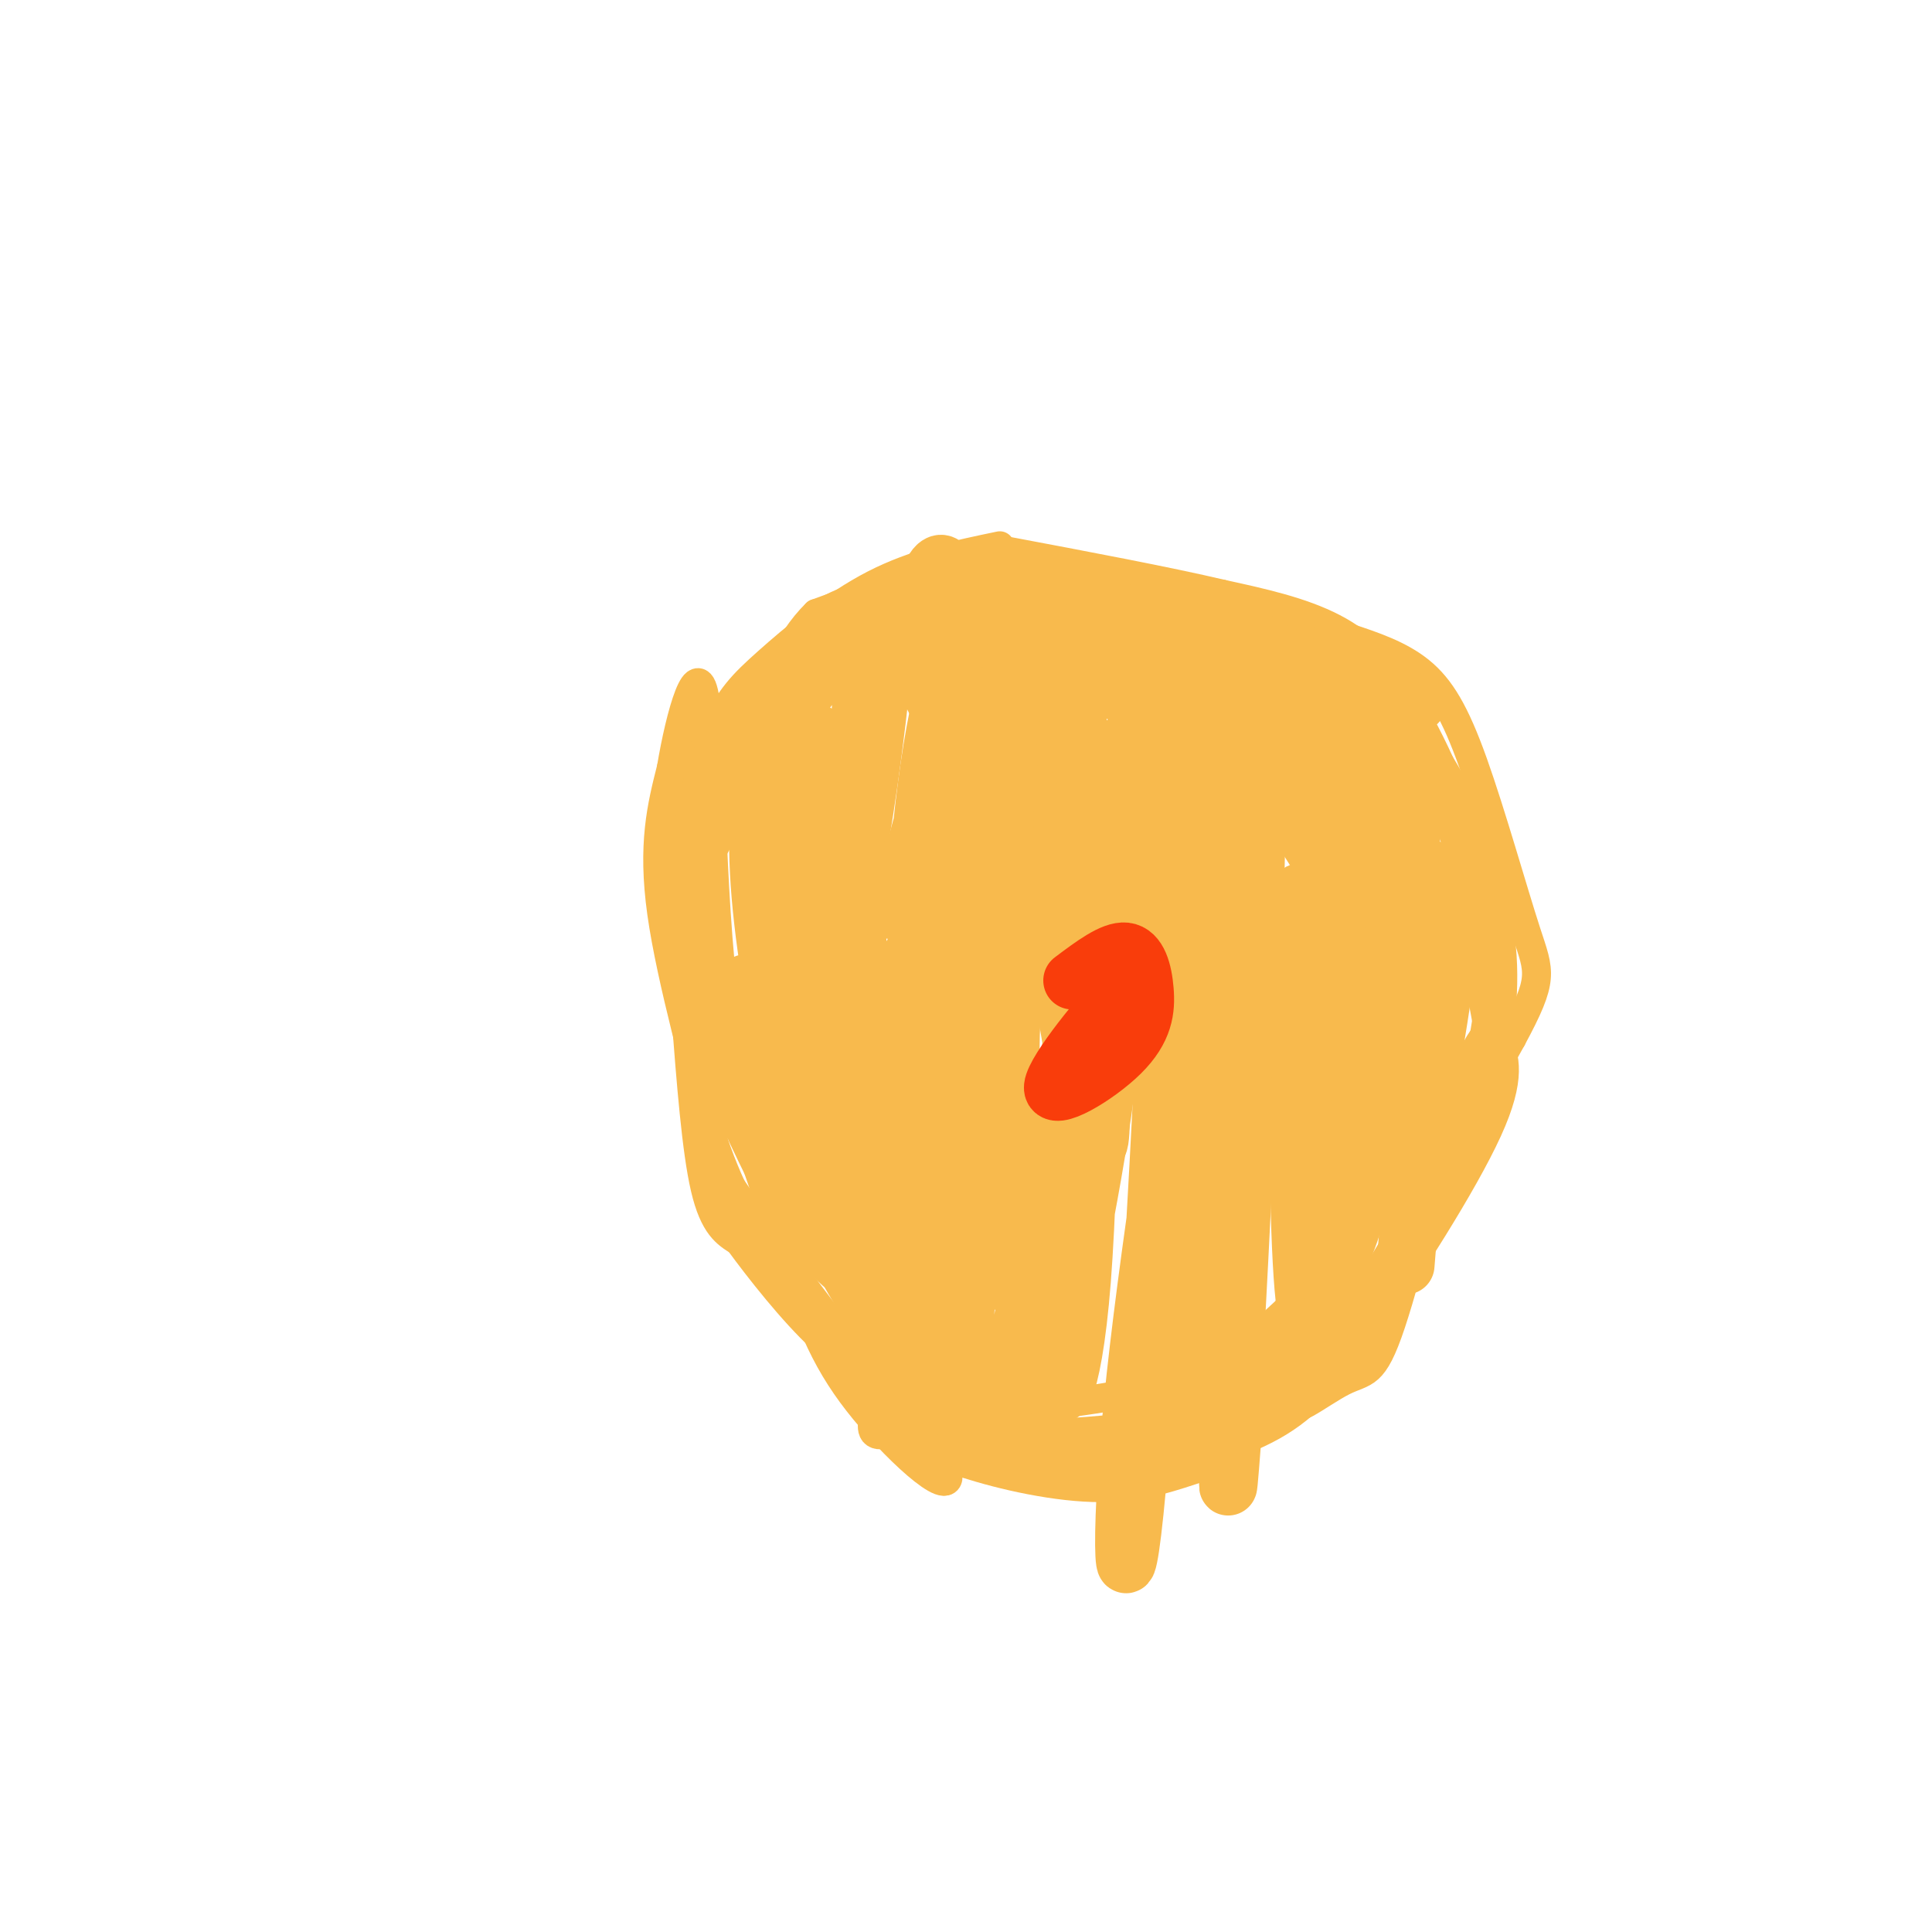 <svg viewBox='0 0 400 400' version='1.1' xmlns='http://www.w3.org/2000/svg' xmlns:xlink='http://www.w3.org/1999/xlink'><g fill='none' stroke='#F8BA4D' stroke-width='6' stroke-linecap='round' stroke-linejoin='round'><path d='M207,113c-8.761,1.820 -17.522,3.640 -26,8c-8.478,4.360 -16.675,11.262 -22,16c-5.325,4.738 -7.780,7.314 -11,14c-3.220,6.686 -7.206,17.482 -8,30c-0.794,12.518 1.603,26.759 4,41'/><path d='M144,222c2.242,11.954 5.848,21.338 11,31c5.152,9.662 11.848,19.601 18,26c6.152,6.399 11.758,9.257 20,12c8.242,2.743 19.121,5.372 30,8'/><path d='M223,299c7.499,1.764 11.247,2.174 21,-3c9.753,-5.174 25.510,-15.931 33,-21c7.490,-5.069 6.711,-4.448 10,-12c3.289,-7.552 10.644,-23.276 18,-39'/><path d='M305,224c3.888,-12.888 4.609,-25.609 2,-39c-2.609,-13.391 -8.549,-27.451 -14,-37c-5.451,-9.549 -10.415,-14.585 -17,-18c-6.585,-3.415 -14.793,-5.207 -23,-7'/><path d='M253,123c-11.333,-2.667 -28.167,-5.833 -45,-9'/><path d='M142,210c1.083,14.083 2.167,28.167 4,36c1.833,7.833 4.417,9.417 7,11'/><path d='M153,257c4.200,5.756 11.200,14.644 17,20c5.800,5.356 10.400,7.178 15,9'/><path d='M185,286c5.267,3.667 10.933,8.333 20,10c9.067,1.667 21.533,0.333 34,-1'/><path d='M239,295c8.857,-0.893 14.000,-2.625 19,-4c5.000,-1.375 9.857,-2.393 19,-15c9.143,-12.607 22.571,-36.804 36,-61'/><path d='M313,215c6.788,-12.579 5.758,-13.526 3,-22c-2.758,-8.474 -7.242,-24.474 -11,-35c-3.758,-10.526 -6.788,-15.579 -11,-19c-4.212,-3.421 -9.606,-5.211 -15,-7'/><path d='M279,132c1.447,2.837 12.563,13.431 19,31c6.437,17.569 8.195,42.115 10,49c1.805,6.885 3.659,-3.890 3,-14c-0.659,-10.110 -3.829,-19.555 -7,-29'/><path d='M304,169c-3.793,-8.707 -9.776,-15.974 -11,-21c-1.224,-5.026 2.311,-7.811 -14,-13c-16.311,-5.189 -52.468,-12.782 -70,-16c-17.532,-3.218 -16.438,-2.062 -20,0c-3.562,2.062 -11.781,5.031 -20,8'/><path d='M169,127c-5.876,5.713 -10.565,15.995 -13,27c-2.435,11.005 -2.617,22.732 -1,37c1.617,14.268 5.033,31.077 9,44c3.967,12.923 8.483,21.962 13,31'/><path d='M177,266c-1.470,2.268 -11.646,-7.563 -18,-20c-6.354,-12.437 -8.885,-27.479 -11,-35c-2.115,-7.521 -3.814,-7.521 -4,-21c-0.186,-13.479 1.142,-40.437 1,-41c-0.142,-0.563 -1.755,25.268 1,48c2.755,22.732 9.877,42.366 17,62'/><path d='M163,259c4.821,15.633 8.375,23.716 16,33c7.625,9.284 19.322,19.769 17,12c-2.322,-7.769 -18.663,-33.791 -28,-54c-9.337,-20.209 -11.668,-34.604 -14,-49'/><path d='M154,201c-2.503,-2.719 -1.762,14.984 5,34c6.762,19.016 19.544,39.344 27,50c7.456,10.656 9.584,11.638 15,13c5.416,1.362 14.119,3.103 20,3c5.881,-0.103 8.941,-2.052 12,-4'/><path d='M233,297c4.120,-1.743 8.421,-4.099 13,-11c4.579,-6.901 9.436,-18.346 10,-18c0.564,0.346 -3.165,12.484 -7,19c-3.835,6.516 -7.776,7.409 -10,9c-2.224,1.591 -2.730,3.880 -12,3c-9.270,-0.880 -27.303,-4.929 -36,-6c-8.697,-1.071 -8.056,0.837 -5,3c3.056,2.163 8.528,4.582 14,7'/><path d='M200,303c7.401,2.438 18.905,5.032 28,5c9.095,-0.032 15.782,-2.691 20,-4c4.218,-1.309 5.966,-1.268 10,-8c4.034,-6.732 10.355,-20.235 9,-20c-1.355,0.235 -10.387,14.210 -21,21c-10.613,6.790 -22.806,6.395 -35,6'/><path d='M211,303c-2.168,1.553 9.914,2.436 21,-1c11.086,-3.436 21.178,-11.191 29,-17c7.822,-5.809 13.375,-9.670 18,-22c4.625,-12.330 8.322,-33.127 9,-35c0.678,-1.873 -1.663,15.179 -5,26c-3.337,10.821 -7.668,15.410 -12,20'/><path d='M271,274c-4.717,7.587 -10.508,16.555 -17,22c-6.492,5.445 -13.684,7.368 -12,7c1.684,-0.368 12.245,-3.026 20,-7c7.755,-3.974 12.703,-9.262 21,-21c8.297,-11.738 19.942,-29.925 25,-41c5.058,-11.075 3.529,-15.037 2,-19'/><path d='M310,215c-0.749,-3.213 -3.623,-1.747 -8,11c-4.377,12.747 -10.259,36.775 -14,48c-3.741,11.225 -5.343,9.648 -10,12c-4.657,2.352 -12.369,8.633 -9,3c3.369,-5.633 17.820,-23.181 26,-37c8.180,-13.819 10.090,-23.910 12,-34'/><path d='M307,218c2.484,-7.068 2.695,-7.739 2,-15c-0.695,-7.261 -2.297,-21.111 -4,-17c-1.703,4.111 -3.508,26.184 -7,40c-3.492,13.816 -8.671,19.373 -16,28c-7.329,8.627 -16.808,20.322 -28,27c-11.192,6.678 -24.096,8.339 -37,10'/><path d='M217,291c-8.572,1.121 -11.502,-1.077 -17,0c-5.498,1.077 -13.563,5.429 -17,6c-3.437,0.571 -2.247,-2.640 -2,-5c0.247,-2.360 -0.449,-3.870 5,-3c5.449,0.870 17.044,4.119 15,0c-2.044,-4.119 -17.727,-15.605 -27,-24c-9.273,-8.395 -12.137,-13.697 -15,-19'/><path d='M159,246c-8.343,-16.178 -21.700,-47.123 -13,-35c8.700,12.123 39.455,67.315 43,79c3.545,11.685 -20.122,-20.136 -31,-35c-10.878,-14.864 -8.967,-12.771 -11,-22c-2.033,-9.229 -8.009,-29.780 -10,-44c-1.991,-14.220 0.005,-22.110 2,-30'/><path d='M139,159c1.861,-11.187 5.512,-24.155 7,-14c1.488,10.155 0.811,43.433 5,70c4.189,26.567 13.243,46.422 12,38c-1.243,-8.422 -12.784,-45.121 -17,-65c-4.216,-19.879 -1.108,-22.940 2,-26'/><path d='M148,162c4.055,-10.460 13.193,-23.610 18,-30c4.807,-6.390 5.283,-6.019 8,-5c2.717,1.019 7.673,2.684 10,2c2.327,-0.684 2.024,-3.719 0,-5c-2.024,-1.281 -5.769,-0.807 -10,1c-4.231,1.807 -8.947,4.948 -14,15c-5.053,10.052 -10.444,27.015 -12,33c-1.556,5.985 0.722,0.993 3,-4'/><path d='M151,169c3.167,-5.500 9.583,-17.250 16,-29'/></g>
<g fill='none' stroke='#F8BA4D' stroke-width='12' stroke-linecap='round' stroke-linejoin='round'><path d='M175,179c-1.641,2.788 -3.282,5.577 -1,23c2.282,17.423 8.487,49.481 6,43c-2.487,-6.481 -13.665,-51.502 -18,-69c-4.335,-17.498 -1.828,-7.471 -1,3c0.828,10.471 -0.022,21.388 2,34c2.022,12.612 6.918,26.918 10,34c3.082,7.082 4.352,6.939 5,-5c0.648,-11.939 0.674,-35.676 -1,-54c-1.674,-18.324 -5.050,-31.235 -7,-35c-1.950,-3.765 -2.475,1.618 -3,7'/><path d='M167,160c-1.009,3.842 -2.031,9.949 -2,26c0.031,16.051 1.116,42.048 4,34c2.884,-8.048 7.569,-50.140 9,-70c1.431,-19.860 -0.391,-17.486 -3,-15c-2.609,2.486 -6.003,5.085 -8,8c-1.997,2.915 -2.596,6.144 -4,12c-1.404,5.856 -3.614,14.337 -3,23c0.614,8.663 4.051,17.506 6,21c1.949,3.494 2.409,1.637 4,-1c1.591,-2.637 4.313,-6.056 7,-19c2.687,-12.944 5.339,-35.413 6,-44c0.661,-8.587 -0.670,-3.294 -2,2'/><path d='M181,137c-1.521,7.252 -4.325,24.383 -4,35c0.325,10.617 3.778,14.720 6,16c2.222,1.280 3.213,-0.265 7,-14c3.787,-13.735 10.371,-39.661 11,-46c0.629,-6.339 -4.697,6.909 -8,27c-3.303,20.091 -4.581,47.024 -2,39c2.581,-8.024 9.023,-51.007 11,-65c1.977,-13.993 -0.512,1.003 -3,16'/><path d='M199,145c-0.989,5.793 -1.962,12.276 -2,7c-0.038,-5.276 0.860,-22.309 0,-30c-0.860,-7.691 -3.476,-6.039 -5,-1c-1.524,5.039 -1.955,13.464 0,20c1.955,6.536 6.296,11.183 10,13c3.704,1.817 6.773,0.805 9,-3c2.227,-3.805 3.614,-10.402 5,-17'/><path d='M216,134c10.450,4.152 34.075,23.031 40,26c5.925,2.969 -5.851,-9.974 -16,-20c-10.149,-10.026 -18.670,-17.137 -23,-20c-4.330,-2.863 -4.470,-1.479 -3,1c1.470,2.479 4.550,6.052 6,8c1.450,1.948 1.272,2.271 12,8c10.728,5.729 32.364,16.865 54,28'/><path d='M286,165c8.375,3.556 2.313,-1.556 3,1c0.687,2.556 8.122,12.778 -2,3c-10.122,-9.778 -37.802,-39.556 -35,-29c2.802,10.556 36.086,61.444 43,69c6.914,7.556 -12.543,-28.222 -32,-64'/><path d='M263,145c-5.641,-10.830 -3.743,-5.906 -4,-4c-0.257,1.906 -2.668,0.792 -2,2c0.668,1.208 4.416,4.736 15,10c10.584,5.264 28.003,12.263 22,7c-6.003,-5.263 -35.430,-22.790 -42,-28c-6.570,-5.210 9.715,1.895 26,9'/><path d='M278,141c10.039,3.201 22.138,6.704 11,3c-11.138,-3.704 -45.512,-14.614 -60,-18c-14.488,-3.386 -9.090,0.752 -9,6c0.090,5.248 -5.130,11.605 -4,36c1.130,24.395 8.608,66.827 11,69c2.392,2.173 -0.304,-35.914 -3,-74'/><path d='M224,163c-0.881,-17.277 -1.585,-23.469 -3,-25c-1.415,-1.531 -3.543,1.599 -6,3c-2.457,1.401 -5.245,1.074 -7,26c-1.755,24.926 -2.478,75.104 -3,74c-0.522,-1.104 -0.844,-53.490 2,-84c2.844,-30.510 8.853,-39.145 9,-37c0.147,2.145 -5.569,15.070 -9,33c-3.431,17.930 -4.578,40.866 -4,49c0.578,8.134 2.879,1.467 4,-8c1.121,-9.467 1.060,-21.733 1,-34'/><path d='M208,160c0.744,-8.922 2.104,-14.226 1,-12c-1.104,2.226 -4.671,11.981 -7,22c-2.329,10.019 -3.419,20.303 -3,37c0.419,16.697 2.348,39.806 4,51c1.652,11.194 3.027,10.471 3,-9c-0.027,-19.471 -1.457,-57.691 -3,-73c-1.543,-15.309 -3.201,-7.707 -6,1c-2.799,8.707 -6.740,18.519 -8,31c-1.260,12.481 0.161,27.629 3,41c2.839,13.371 7.097,24.963 7,18c-0.097,-6.963 -4.548,-32.482 -9,-58'/><path d='M190,209c-1.599,-12.198 -1.096,-13.693 -2,-7c-0.904,6.693 -3.213,21.573 0,45c3.213,23.427 11.950,55.402 10,42c-1.950,-13.402 -14.586,-72.182 -17,-74c-2.414,-1.818 5.394,53.327 10,66c4.606,12.673 6.009,-17.127 6,-32c-0.009,-14.873 -1.431,-14.821 -3,-16c-1.569,-1.179 -3.284,-3.590 -5,-6'/><path d='M189,227c-2.487,-0.597 -6.205,0.910 -9,5c-2.795,4.090 -4.665,10.762 -4,17c0.665,6.238 3.867,12.043 6,15c2.133,2.957 3.198,3.066 6,3c2.802,-0.066 7.342,-0.308 11,-3c3.658,-2.692 6.433,-7.835 6,-8c-0.433,-0.165 -4.075,4.646 -5,14c-0.925,9.354 0.866,23.249 3,27c2.134,3.751 4.610,-2.643 9,-25c4.390,-22.357 10.695,-60.679 17,-99'/><path d='M229,173c3.597,-21.004 4.088,-24.013 4,-12c-0.088,12.013 -0.757,39.048 -4,64c-3.243,24.952 -9.061,47.822 -10,58c-0.939,10.178 3.000,7.666 5,-18c2.000,-25.666 2.061,-74.485 2,-94c-0.061,-19.515 -0.243,-9.726 -3,-1c-2.757,8.726 -8.088,16.388 -11,26c-2.912,9.612 -3.403,21.175 -2,35c1.403,13.825 4.702,29.913 8,46'/><path d='M218,277c3.074,-6.955 6.760,-47.341 12,-86c5.240,-38.659 12.033,-75.589 13,-48c0.967,27.589 -3.894,119.697 -7,158c-3.106,38.303 -4.459,22.801 -2,-5c2.459,-27.801 8.729,-67.900 15,-108'/><path d='M249,188c2.791,-24.039 2.269,-30.136 1,-6c-1.269,24.136 -3.284,78.506 -3,101c0.284,22.494 2.869,13.113 3,-8c0.131,-21.113 -2.192,-53.958 0,-85c2.192,-31.042 8.898,-60.280 10,-35c1.102,25.280 -3.399,105.080 -5,136c-1.601,30.920 -0.300,12.960 1,-5'/><path d='M256,286c-0.064,-10.393 -0.725,-33.875 0,-50c0.725,-16.125 2.837,-24.894 5,-32c2.163,-7.106 4.377,-12.550 6,-16c1.623,-3.450 2.656,-4.906 4,-1c1.344,3.906 2.999,13.175 3,33c0.001,19.825 -1.652,50.207 -3,52c-1.348,1.793 -2.392,-25.003 -2,-42c0.392,-16.997 2.218,-24.195 5,-32c2.782,-7.805 6.518,-16.217 9,-20c2.482,-3.783 3.709,-2.938 3,9c-0.709,11.938 -3.355,34.969 -6,58'/><path d='M280,245c-2.324,16.449 -5.134,28.571 -4,19c1.134,-9.571 6.211,-40.833 10,-59c3.789,-18.167 6.289,-23.237 8,-25c1.711,-1.763 2.632,-0.218 2,14c-0.632,14.218 -2.816,41.109 -5,68'/></g>
<g fill='none' stroke='#F93D0B' stroke-width='12' stroke-linecap='round' stroke-linejoin='round'><path d='M222,203c4.189,-3.149 8.379,-6.297 11,-6c2.621,0.297 3.675,4.041 4,8c0.325,3.959 -0.078,8.133 -5,13c-4.922,4.867 -14.364,10.426 -14,7c0.364,-3.426 10.532,-15.836 14,-19c3.468,-3.164 0.234,2.918 -3,9'/></g>
</svg>